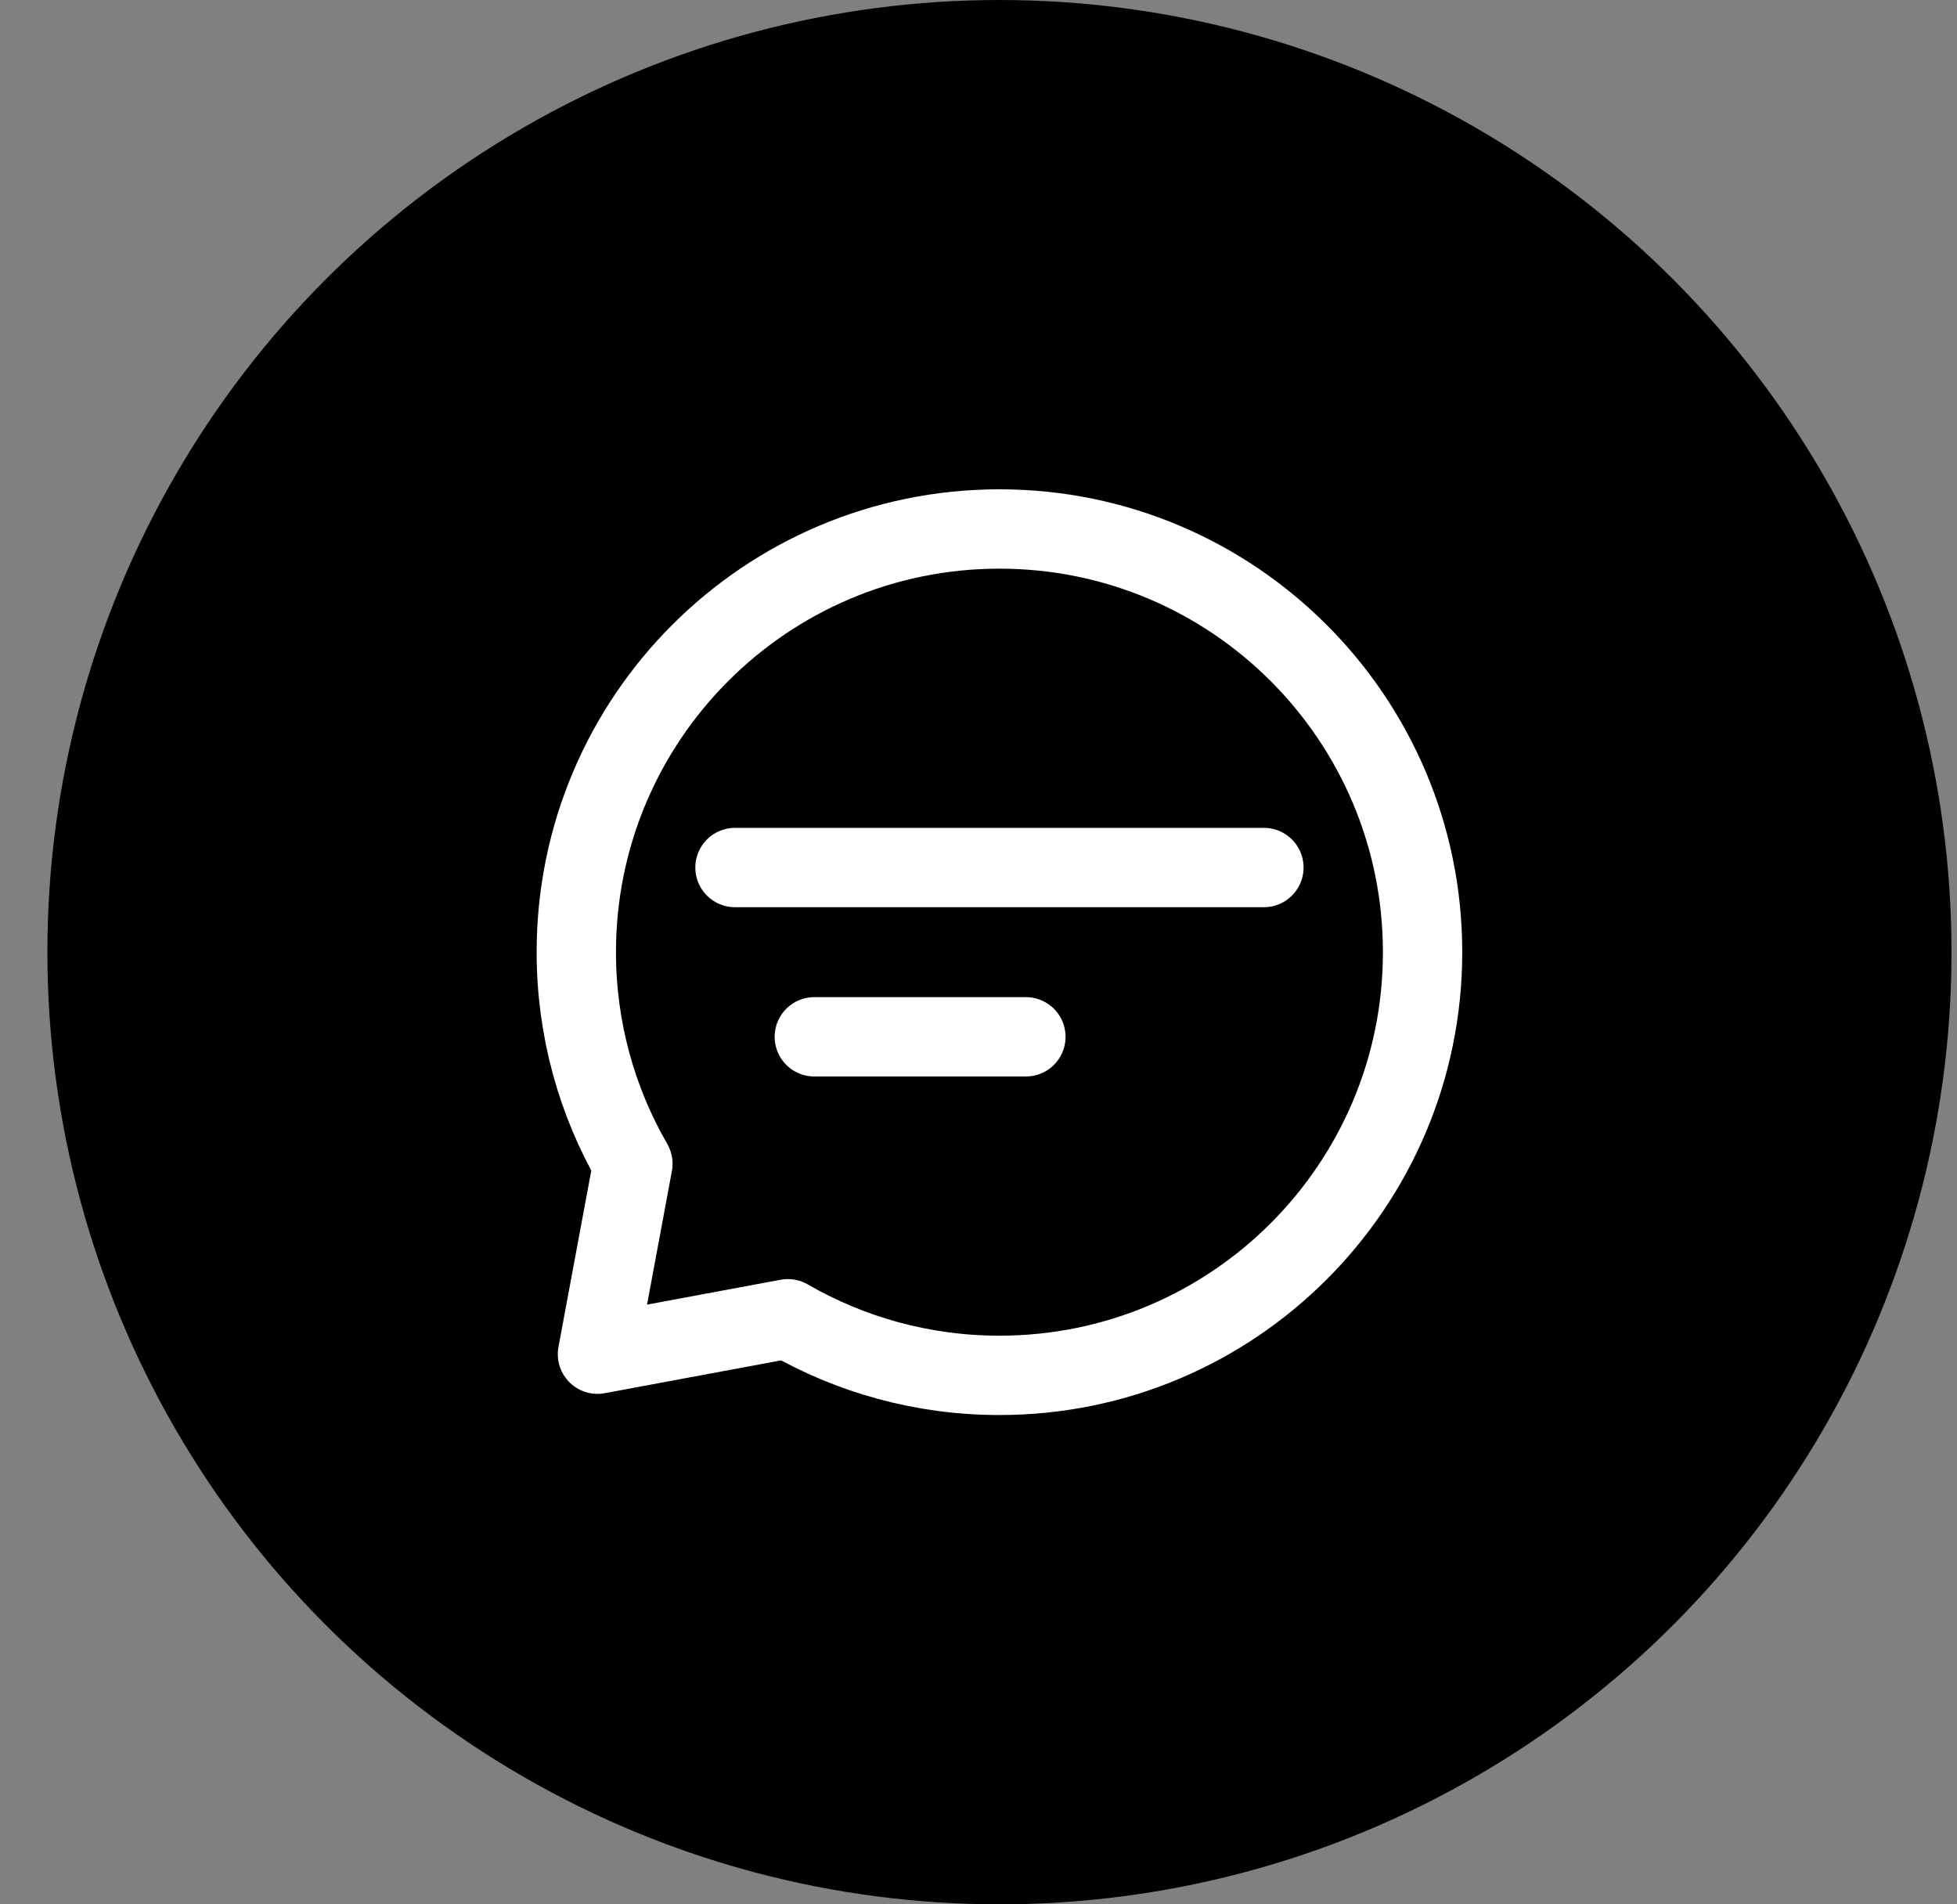 <svg width="37" height="36" viewBox="0 0 37 36" fill="none" xmlns="http://www.w3.org/2000/svg"><rect x="0" y="0" width="37" height="36" fill="#808080" stroke="none"/><circle cx="18.896" cy="18" r="18" fill="black"/><path d="M13.896 16.4H18.896H23.896" stroke="white" stroke-width="1.5" stroke-linecap="round" stroke-linejoin="round"/><path d="M15.396 19.6H17.396H19.396" stroke="white" stroke-width="1.5" stroke-linecap="round" stroke-linejoin="round"/><path d="M18.896 26C23.314 26 26.896 22.418 26.896 18C26.896 13.582 23.314 10 18.896 10C14.478 10 10.896 13.582 10.896 18C10.896 19.457 11.286 20.823 11.966 22L11.296 25.6L14.896 24.93C16.073 25.61 17.439 26 18.896 26Z" stroke="white" stroke-width="1.5" stroke-linecap="round" stroke-linejoin="round"/></svg>